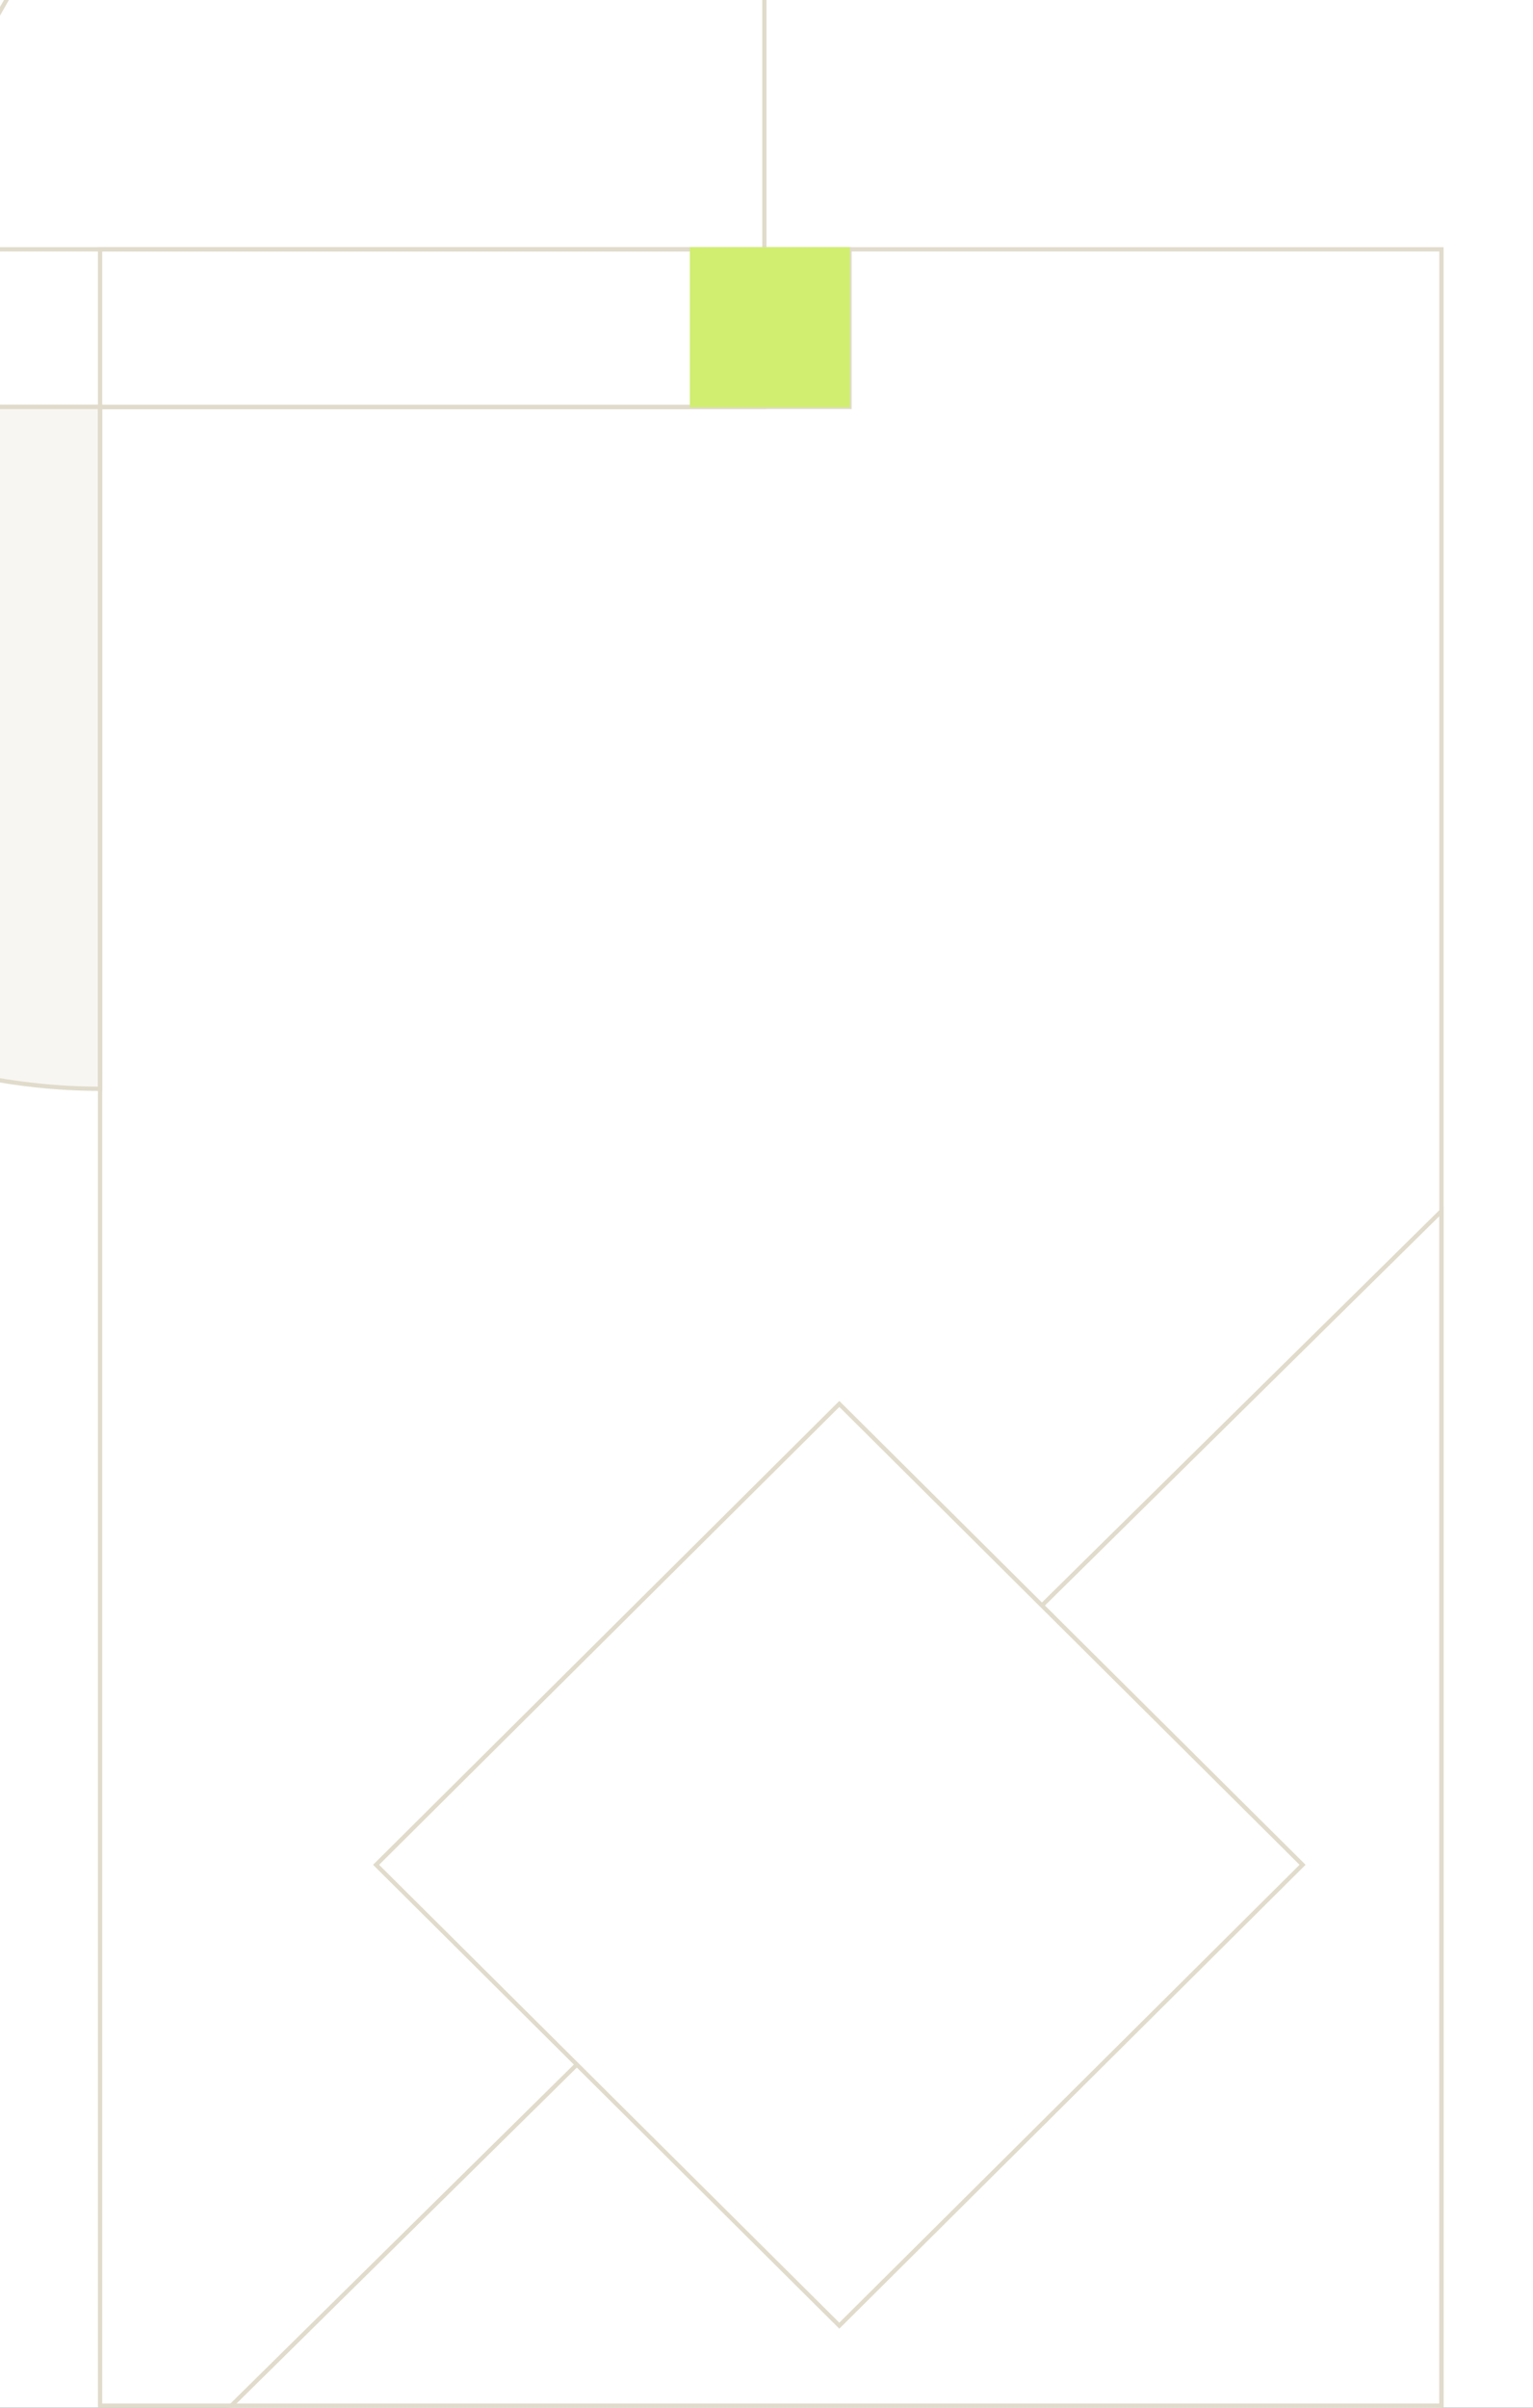 <svg width="360" height="565" viewBox="0 0 360 565" fill="none" xmlns="http://www.w3.org/2000/svg">
<rect x="0" y="0" width="360" height="565" fill="#333333" stroke="none"/>
<g clip-path="url(#clip0_8820_46758)">
<rect width="360" height="565" fill="white"/>
<g clip-path="url(#clip1_8820_46758)">
<path d="M179.5 95.5L179.5 -100.5C152.808 -100.452 126.382 -95.38 101.716 -85.57C76.897 -75.698 54.347 -61.223 35.355 -42.973C16.363 -24.722 1.303 -3.054 -8.967 20.792C-19.171 44.483 -24.447 69.864 -24.5 95.5L179.5 95.5Z" fill="white" stroke="#E0DBCB"/>
</g>
<rect x="-0.5" y="0.5" width="391" height="37" transform="matrix(-1 0 0 1 199 58)" stroke="#E0DBCB"/>
<path d="M23.5 95.5L23.5 255.499C3.644 255.443 -16.013 251.303 -34.364 243.311C-52.87 235.251 -69.686 223.432 -83.85 208.527C-98.015 193.622 -109.25 175.923 -116.912 156.443C-124.513 137.117 -128.449 116.414 -128.499 95.5L23.5 95.5Z" fill="#F8F6F2" stroke="#E0DBCB"/>
<g clip-path="url(#clip2_8820_46758)">
<path d="M338.5 572.5L46.219 572.5L338.5 284.196L338.5 572.5Z" fill="white" stroke="#E0DBCB"/>
<path d="M88.315 437.592L197.1 329.445L305.885 437.592L197.1 545.739L88.315 437.592Z" fill="white" stroke="#E0DBCB"/>
</g>
<rect x="23.5" y="58.5" width="315" height="506" stroke="#E0DBCB"/>
<path d="M199.584 58L162 58L162 95.584L199.584 95.584L199.584 58Z" fill="#D1EE71"/>
</g>
<defs>
<clipPath id="clip0_8820_46758">
<rect width="360" height="565" fill="white"/>
</clipPath>
<clipPath id="clip1_8820_46758">
<rect width="205" height="96" fill="white" transform="translate(-25)"/>
</clipPath>
<clipPath id="clip2_8820_46758">
<rect width="357" height="478" fill="white" transform="translate(3 191)"/>
</clipPath>
</defs>
</svg>
